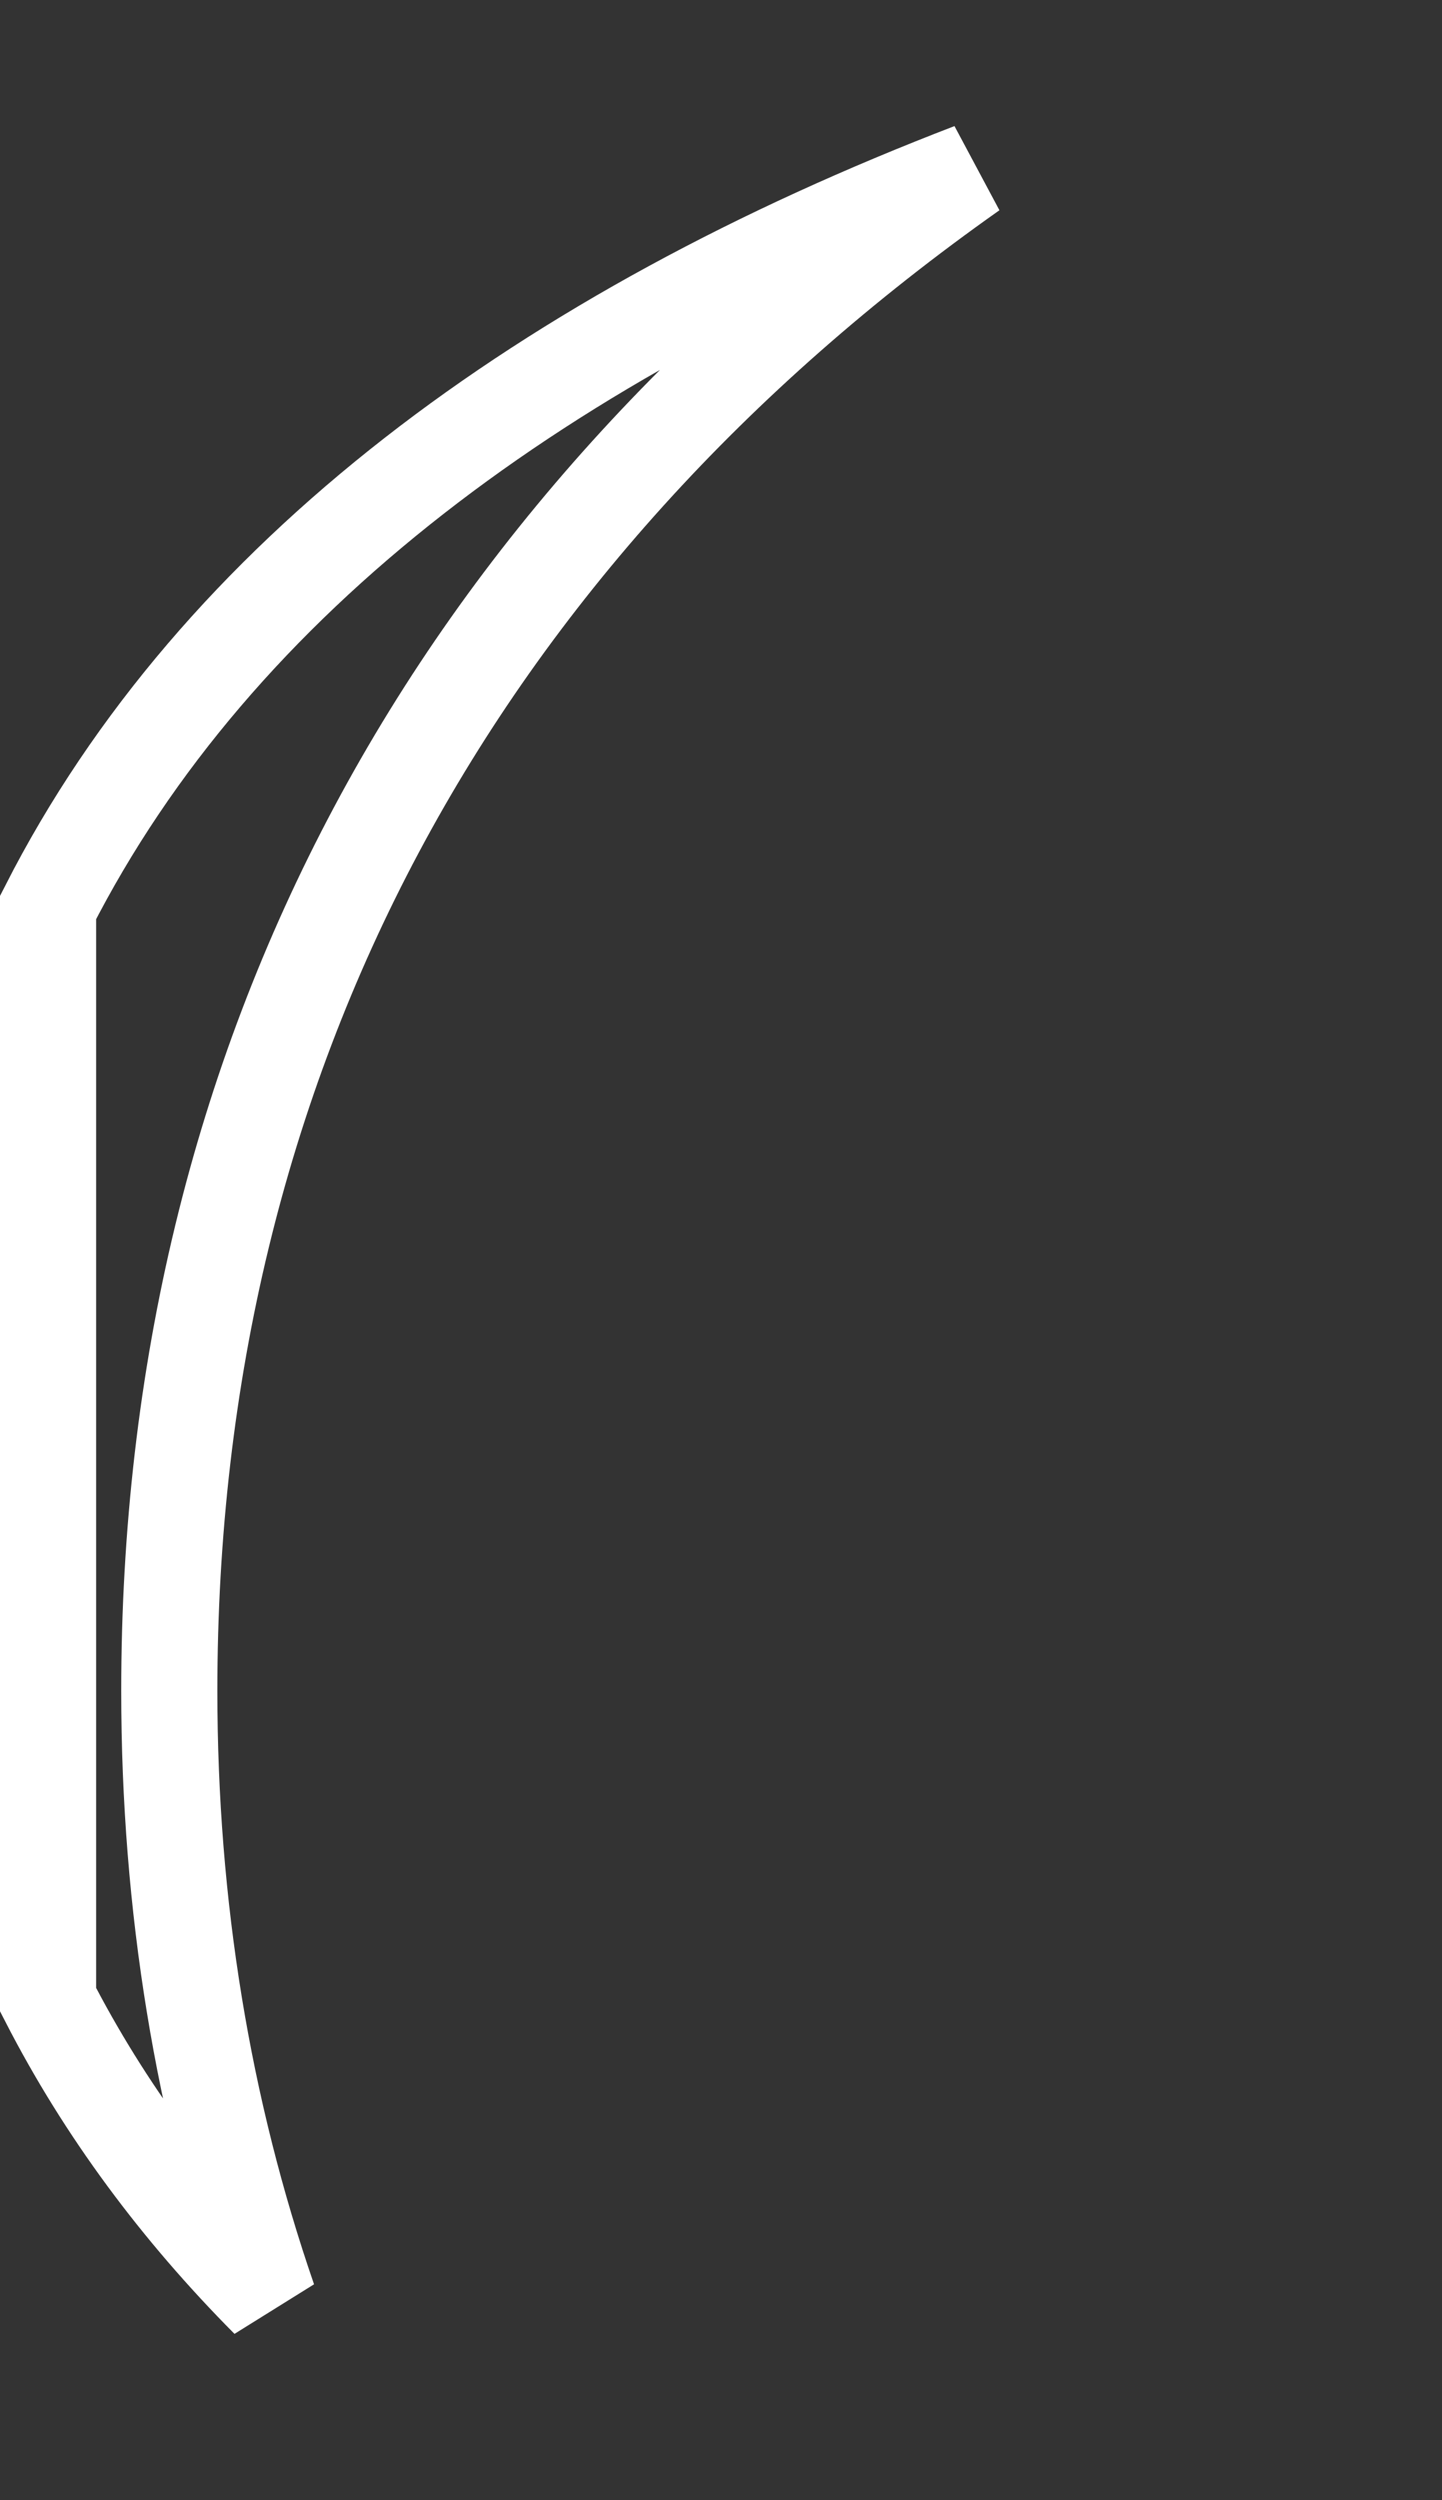<?xml version="1.0" encoding="utf-8"?>
<svg xmlns="http://www.w3.org/2000/svg" fill="none" height="100%" overflow="visible" preserveAspectRatio="none" style="display: block;" viewBox="0 0 15 26" width="100%">
<rect x="0" y="0" width="15" height="26" fill="#333333" stroke="none"/>
<path d="M10.108 1.778C4.724 5.577 1.761 10.982 1.761 17.585C1.761 19.822 2.112 21.941 2.794 23.918C1.859 22.977 1.087 21.938 0.5 20.795V9.437C2.259 5.985 5.69 3.475 10.108 1.778Z" id="Vector" stroke="white"/>
</svg>